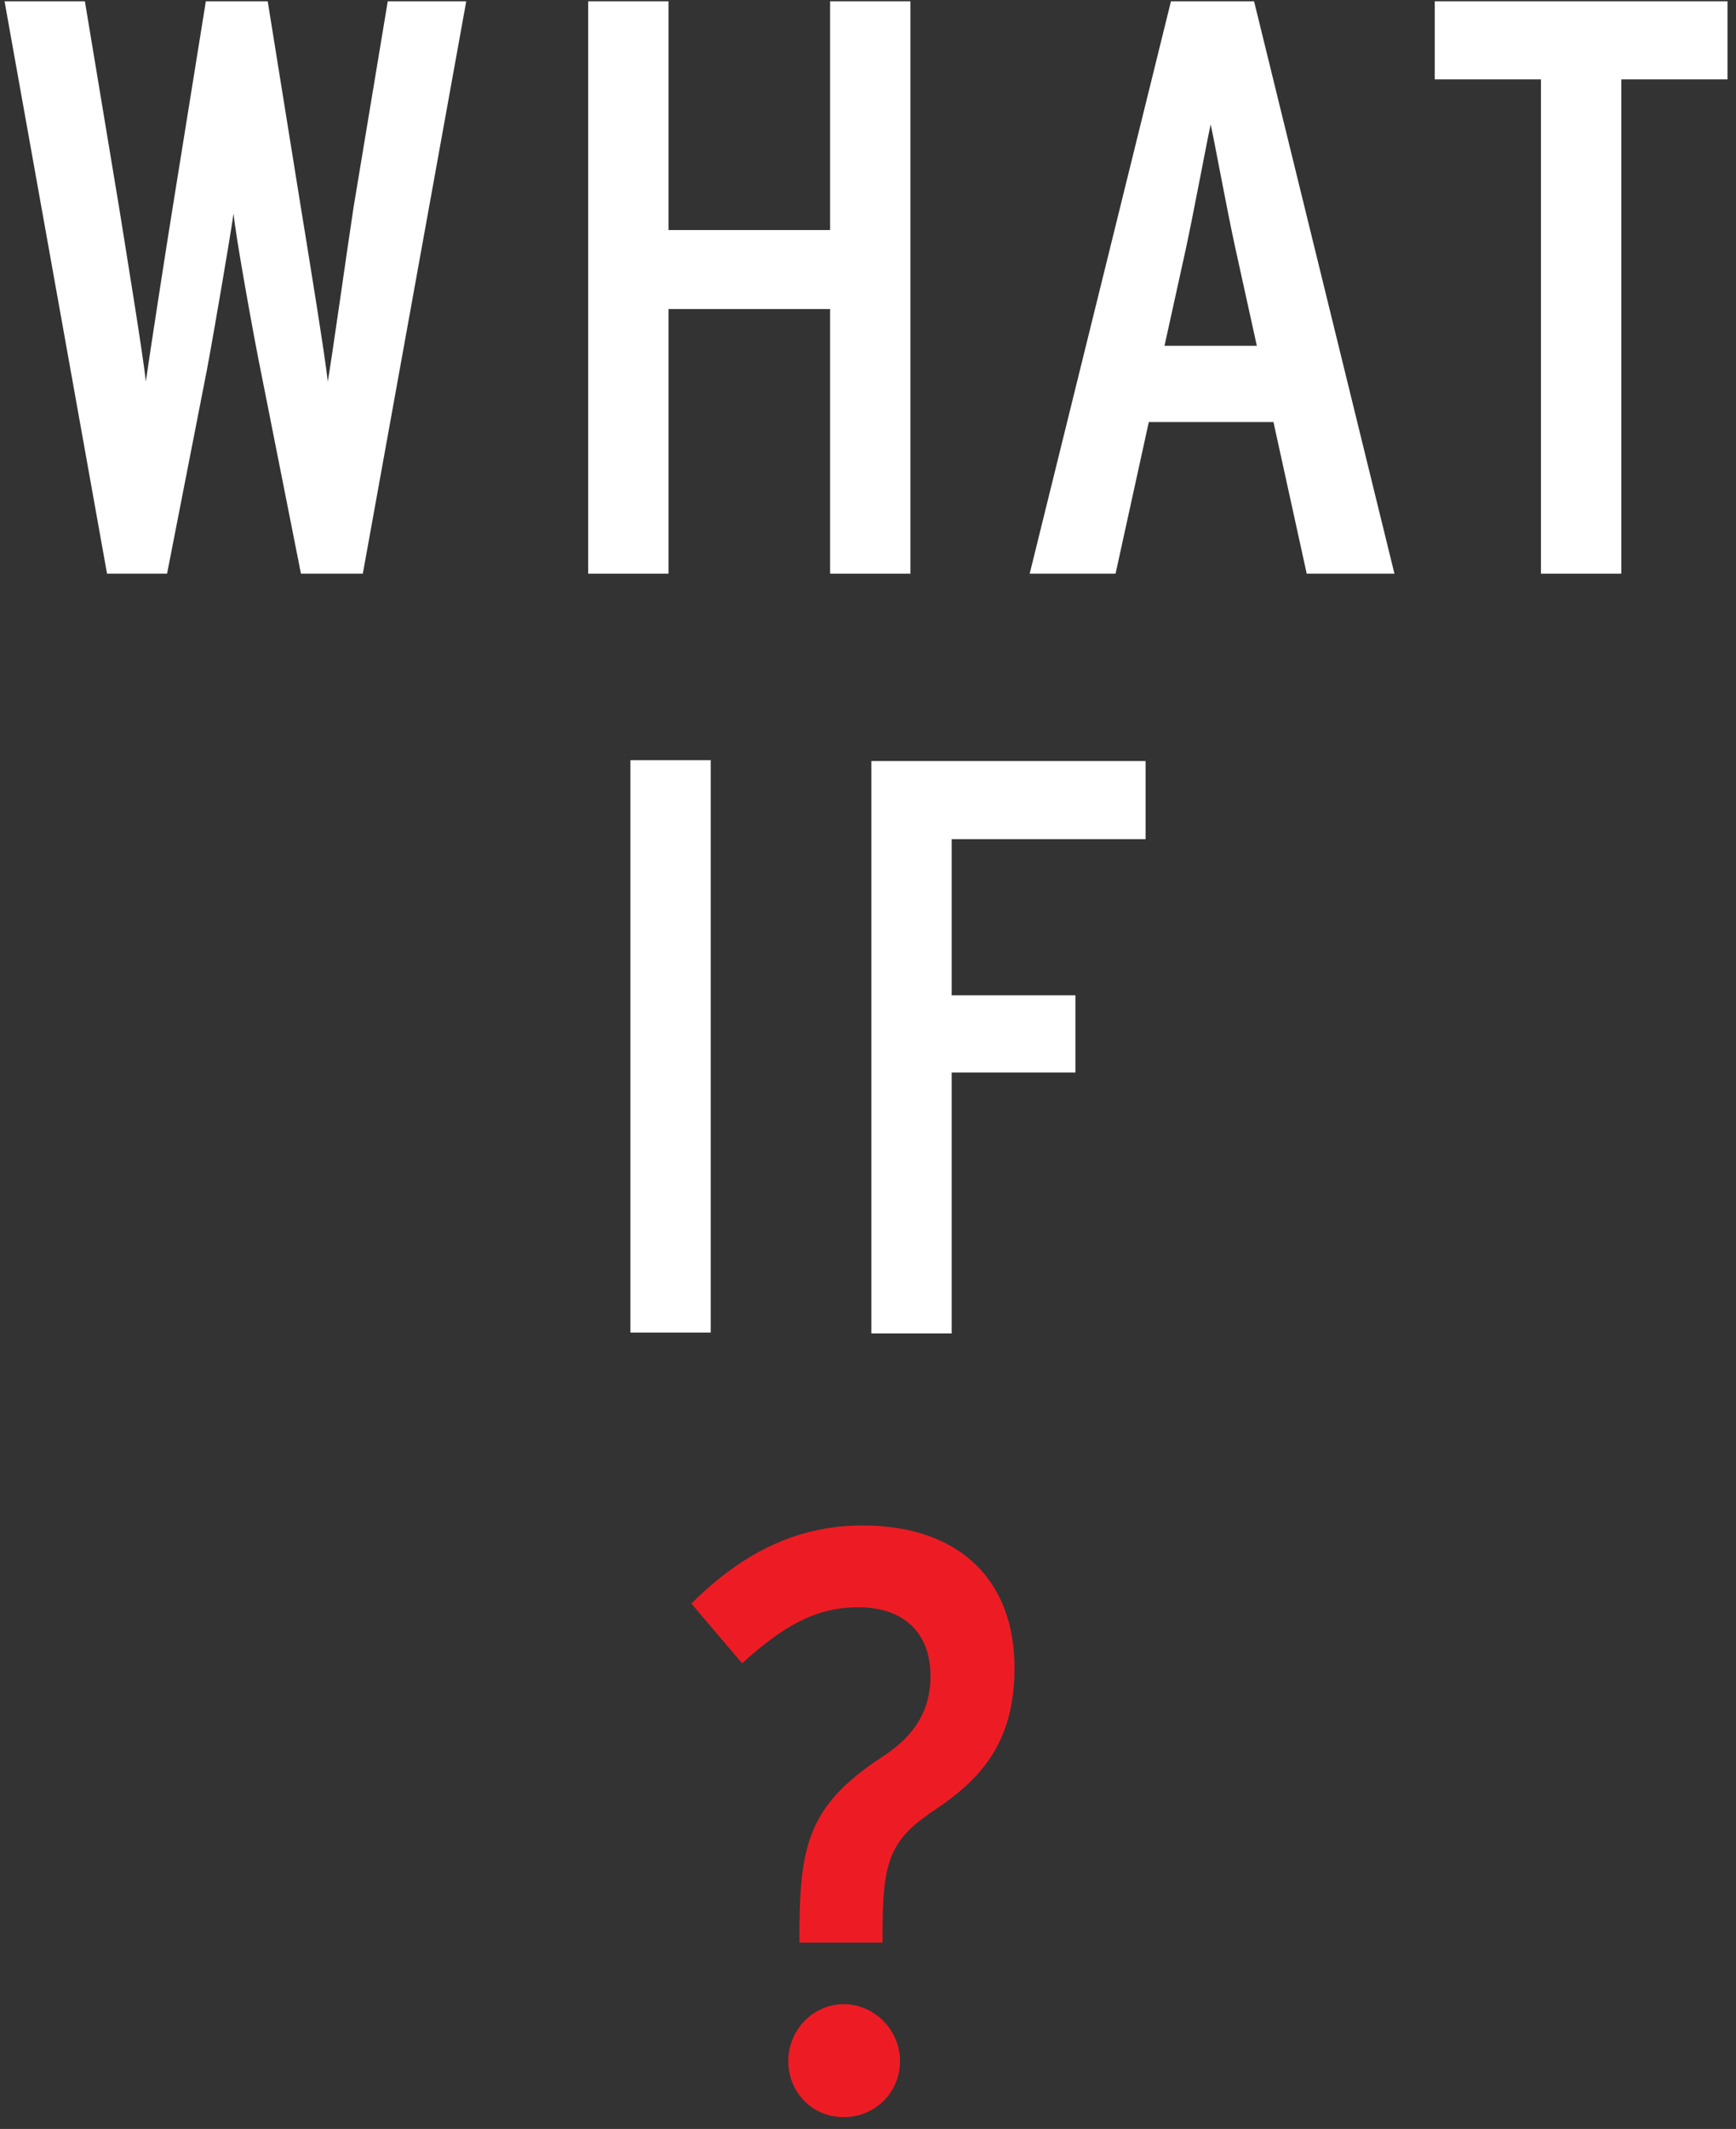 <svg width="133" height="163" viewBox="0 0 133 163" fill="none" xmlns="http://www.w3.org/2000/svg">
<rect x="0" y="0" width="133" height="163" fill="#333333" stroke="none"/>
<path d="M27.797 43.922H23.057L20.015 28.587C19.449 25.843 18.034 17.965 17.893 16.347C17.68 17.895 16.336 25.773 15.841 28.376L12.799 43.922H8.2L0.348 0.098H6.503L9.12 15.855C9.545 18.528 11.03 27.602 11.172 29.22C11.384 27.672 12.799 18.528 13.223 15.925L15.77 0.098H20.51L23.057 15.925C23.482 18.528 24.967 27.602 25.109 29.22C25.392 27.672 26.665 18.598 27.09 15.855L29.707 0.098H35.721L27.797 43.922Z" fill="white"/>
<path d="M63.597 43.922V23.663H51.216V43.922H45.061V0.098H51.216V17.613H63.597V0.098H69.752V43.922H63.597Z" fill="white"/>
<path d="M100.111 43.922L97.564 32.315H88.013L85.466 43.922H78.887L89.711 0.098H96.078L106.832 43.922H100.111ZM94.663 19.09C94.026 16.206 93.107 11.142 92.753 9.524C92.399 11.142 91.48 16.136 90.843 19.09L89.216 26.477H96.29L94.663 19.09Z" fill="white"/>
<path d="M124.212 6.077V43.922H118.057V6.077H109.921V0.098H132.348V6.077H124.212Z" fill="white"/>
<path d="M48.295 102.024V58.2H54.45V102.024H48.295Z" fill="white"/>
<path d="M72.91 64.177V76.206H82.39V82.115H72.91V102.092H66.755V58.269H87.766V64.248H72.91V64.177Z" fill="white"/>
<path d="M71.076 138.955C67.822 141.206 67.609 143.246 67.609 148.732H61.242C61.242 141.417 61.738 138.322 67.68 134.453C70.156 132.835 71.288 130.865 71.288 128.333C71.288 124.816 69.024 123.057 65.77 123.057C62.516 123.057 60.04 124.464 56.856 127.348L52.965 122.776C56.573 119.188 60.747 116.797 66.053 116.797C73.694 116.797 77.726 121.158 77.726 127.7C77.726 133.609 74.967 136.422 71.147 138.884L71.076 138.955ZM64.638 162.098C62.233 162.098 60.393 160.198 60.393 157.807C60.393 155.415 62.303 153.446 64.638 153.446C66.973 153.446 68.954 155.415 68.954 157.807C68.954 160.198 67.043 162.098 64.638 162.098Z" fill="#ED1C24"/>
</svg>

